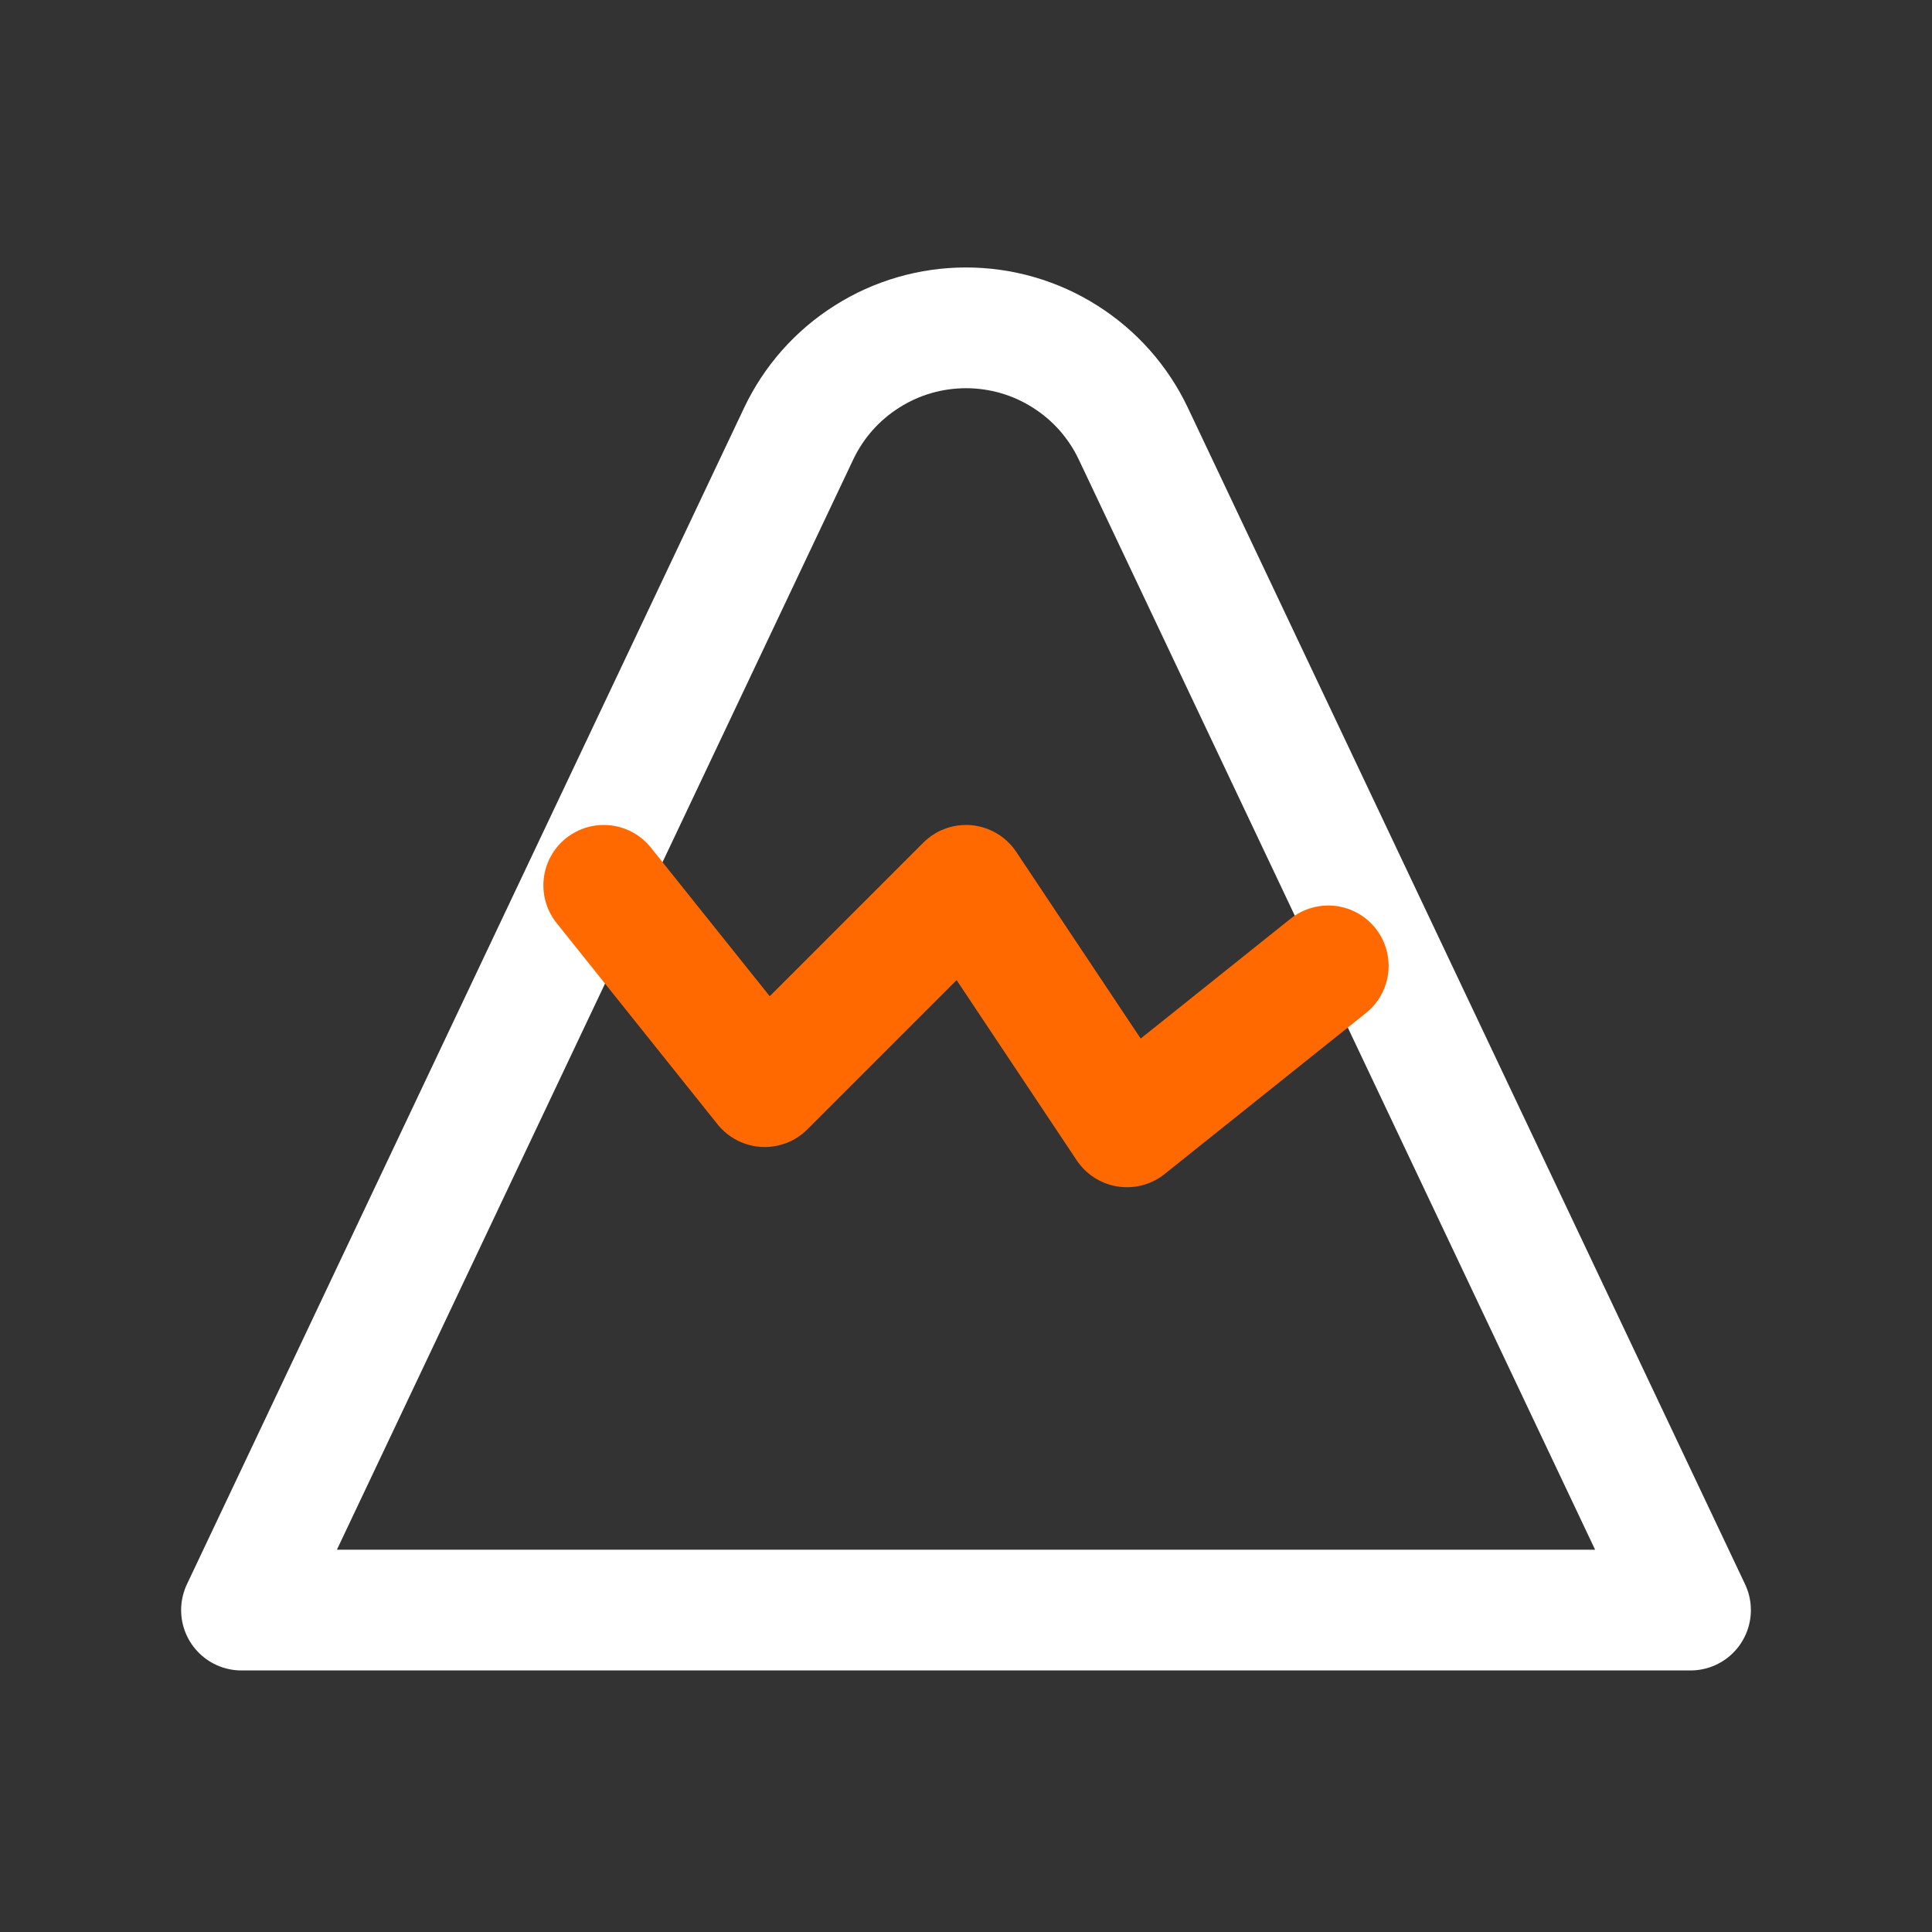 <svg width="16" height="16" viewBox="0 0 16 16" fill="none" xmlns="http://www.w3.org/2000/svg">
<rect x="0" y="0" width="16" height="16" fill="#333333" stroke="none"/>
<g clip-path="url(#clip0_426_21040)">
<path d="M2 13.334H14L9.386 3.592C9.262 3.33 9.066 3.108 8.82 2.953C8.575 2.797 8.29 2.715 8 2.715C7.71 2.715 7.425 2.797 7.18 2.953C6.934 3.108 6.738 3.33 6.614 3.592L2 13.334Z" stroke="white" stroke-linecap="round" stroke-linejoin="round"/>
<path d="M5 7.332L6.333 8.999L8 7.332L9.333 9.332L11 7.999" stroke="#FF6900" stroke-linecap="round" stroke-linejoin="round"/>
</g>
<defs>
<clipPath id="clip0_426_21040">
<rect width="16" height="16" fill="white"/>
</clipPath>
</defs>
</svg>

